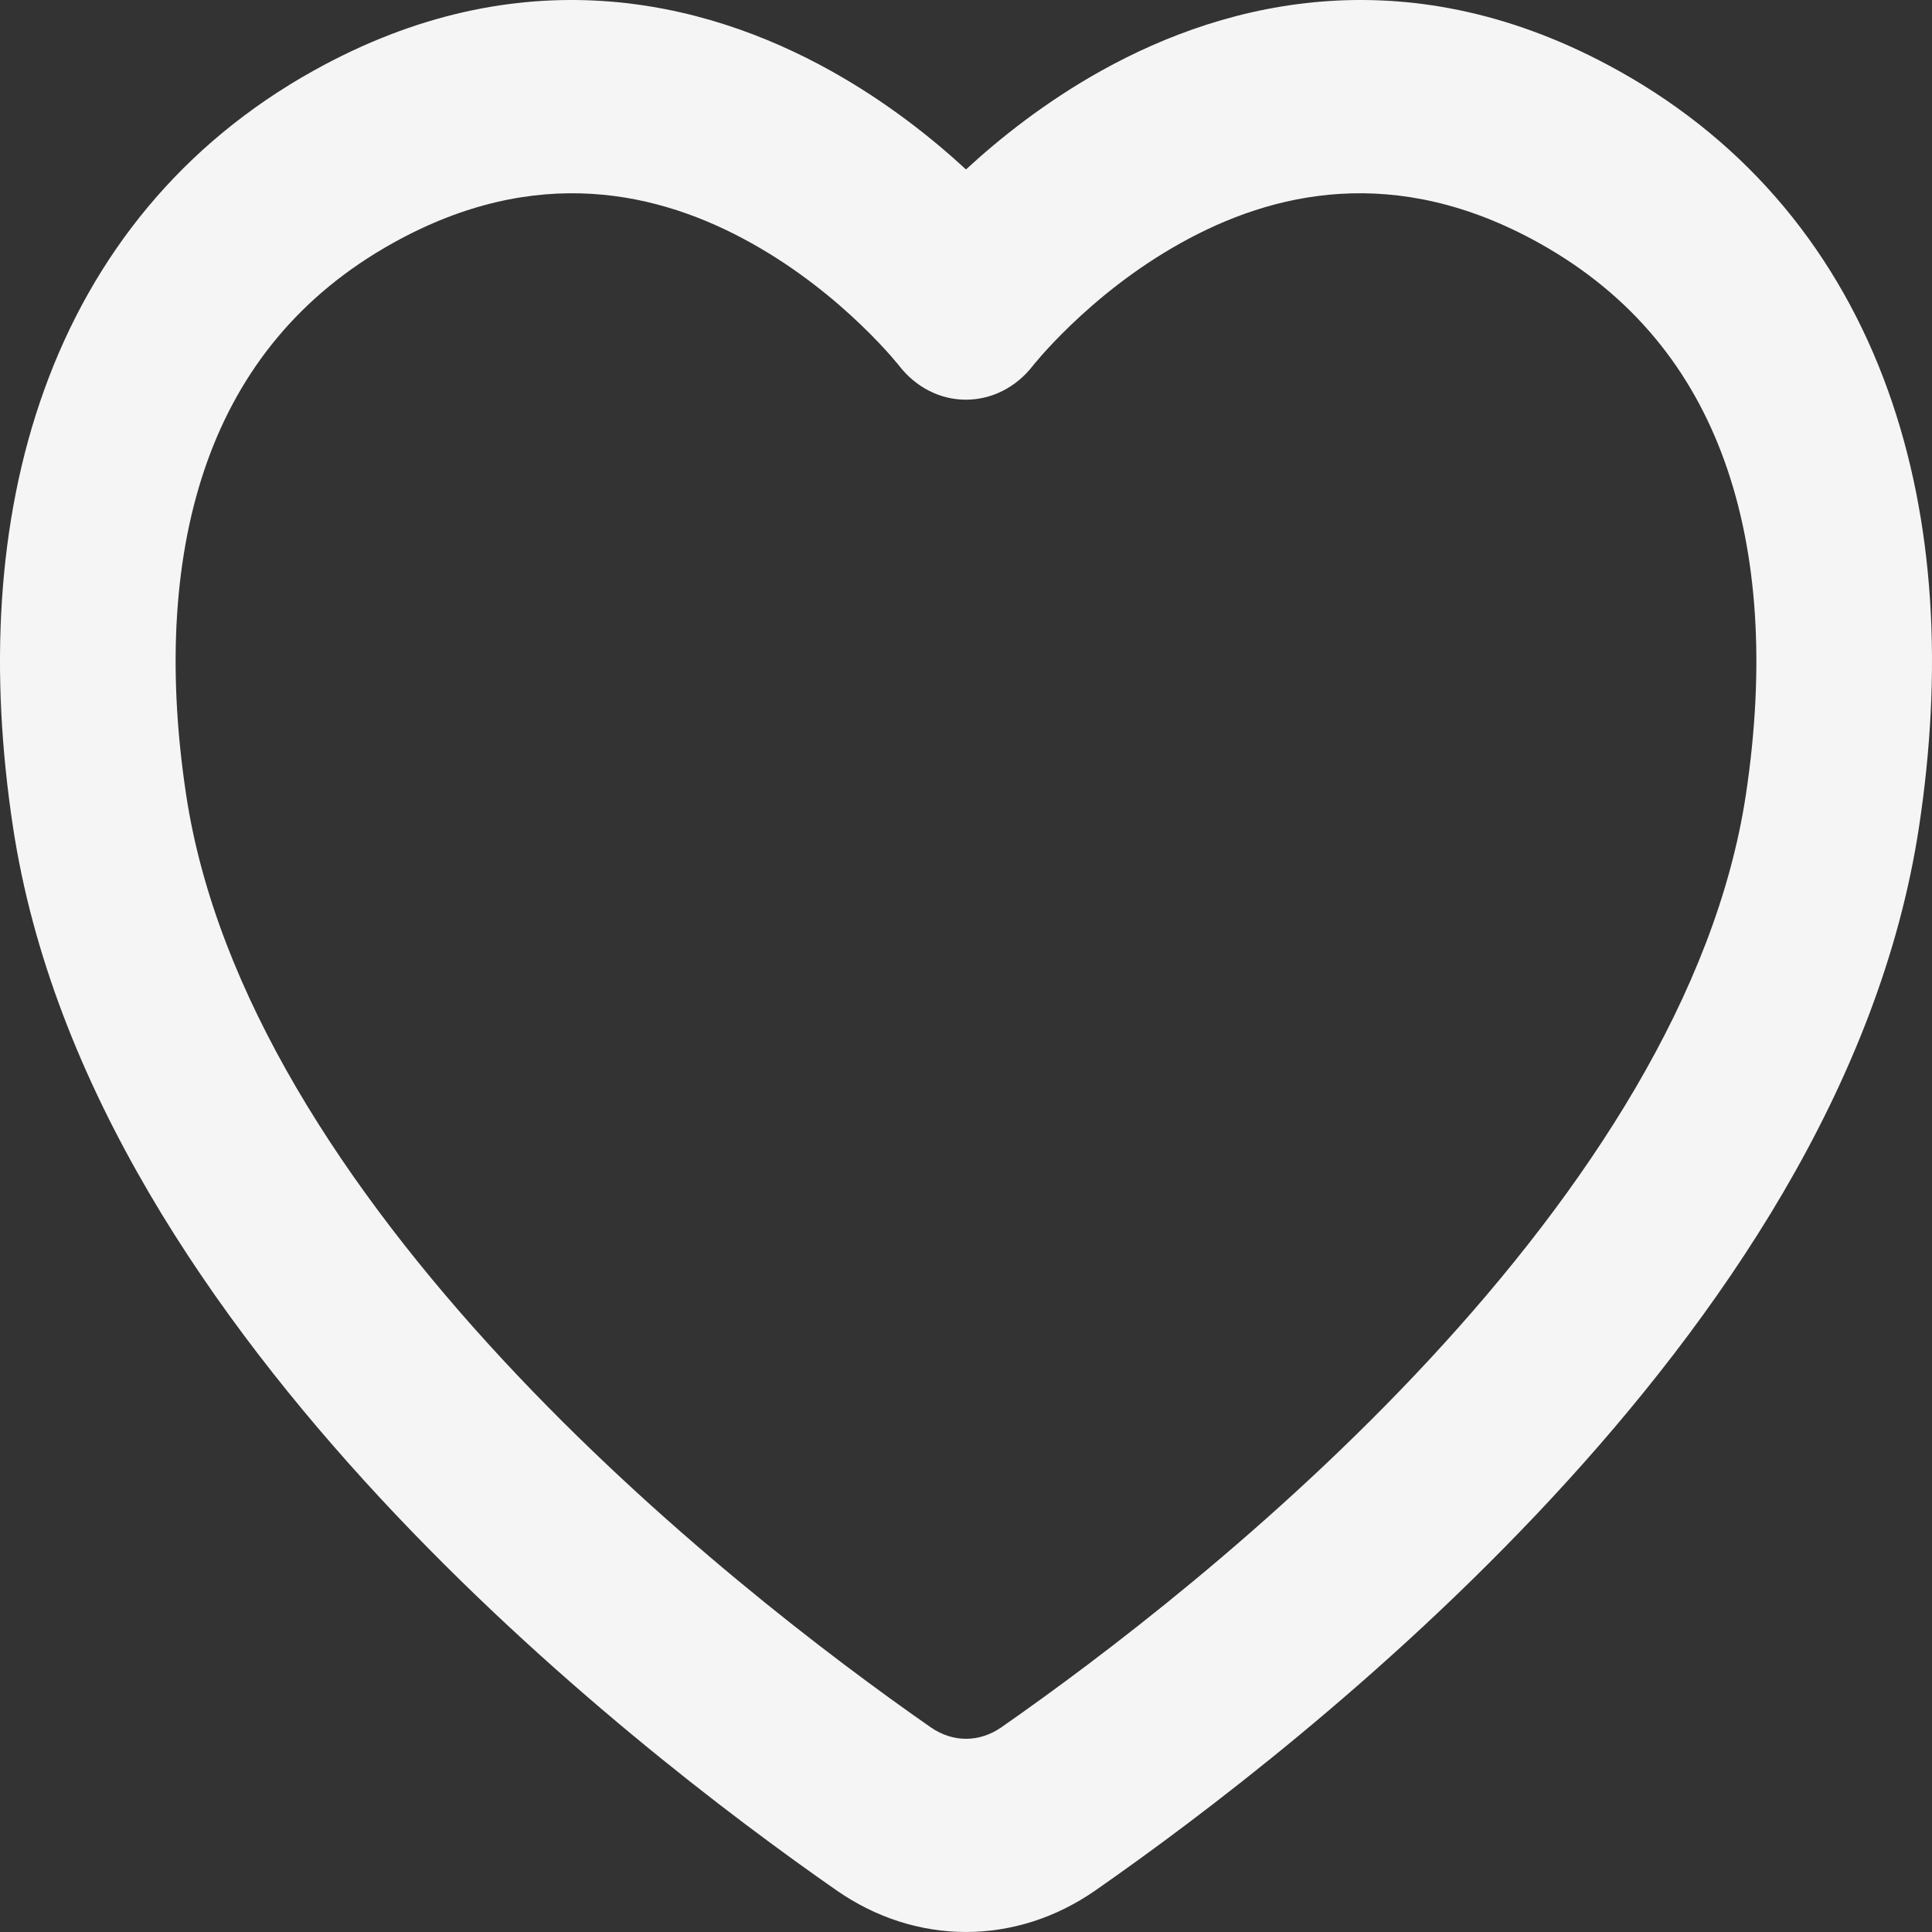 <svg width="24" height="24" viewBox="0 0 24 24" fill="none" xmlns="http://www.w3.org/2000/svg">
<rect x="0" y="0" width="24" height="24" fill="#333333" stroke="none"/>
<path fill-rule="evenodd" clip-rule="evenodd" d="M10.318 0.878C11.017 1.267 11.585 1.722 12 2.105C12.415 1.722 12.983 1.267 13.682 0.878C15.265 -0.004 17.543 -0.55 20.105 0.878C21.741 1.789 22.848 3.169 23.451 4.844C24.046 6.496 24.127 8.366 23.84 10.264C23.353 13.498 21.343 16.383 19.28 18.606C17.191 20.857 14.9 22.583 13.608 23.483C12.619 24.172 11.381 24.172 10.392 23.483C9.1 22.583 6.809 20.857 4.72 18.606C2.657 16.383 0.647 13.498 0.16 10.264C-0.127 8.366 -0.046 6.496 0.549 4.844C1.152 3.169 2.259 1.789 3.895 0.878C6.457 -0.55 8.735 -0.004 10.318 0.878ZM11.169 4.543C11.376 4.811 11.68 4.966 12 4.965C12.32 4.965 12.623 4.811 12.83 4.544C12.83 4.544 12.831 4.544 12.831 4.543C12.831 4.543 12.831 4.543 12.832 4.542L12.848 4.522C12.865 4.501 12.894 4.467 12.933 4.422C13.012 4.332 13.135 4.199 13.296 4.044C13.621 3.731 14.089 3.341 14.668 3.019C15.803 2.386 17.331 2.023 19.119 3.019C20.286 3.669 21.019 4.605 21.422 5.727C21.835 6.872 21.928 8.28 21.688 9.871C21.316 12.341 19.715 14.778 17.753 16.892C15.818 18.977 13.669 20.6 12.441 21.456C12.165 21.648 11.836 21.648 11.56 21.456C10.332 20.6 8.182 18.977 6.247 16.892C4.285 14.778 2.684 12.341 2.312 9.871C2.072 8.28 2.165 6.872 2.577 5.727C2.981 4.605 3.714 3.669 4.881 3.019C6.669 2.023 8.197 2.386 9.332 3.019C9.911 3.341 10.379 3.731 10.704 4.044C10.865 4.199 10.988 4.332 11.067 4.422C11.106 4.467 11.135 4.501 11.152 4.522L11.169 4.543Z" fill="#F5F5F5"/>
</svg>
